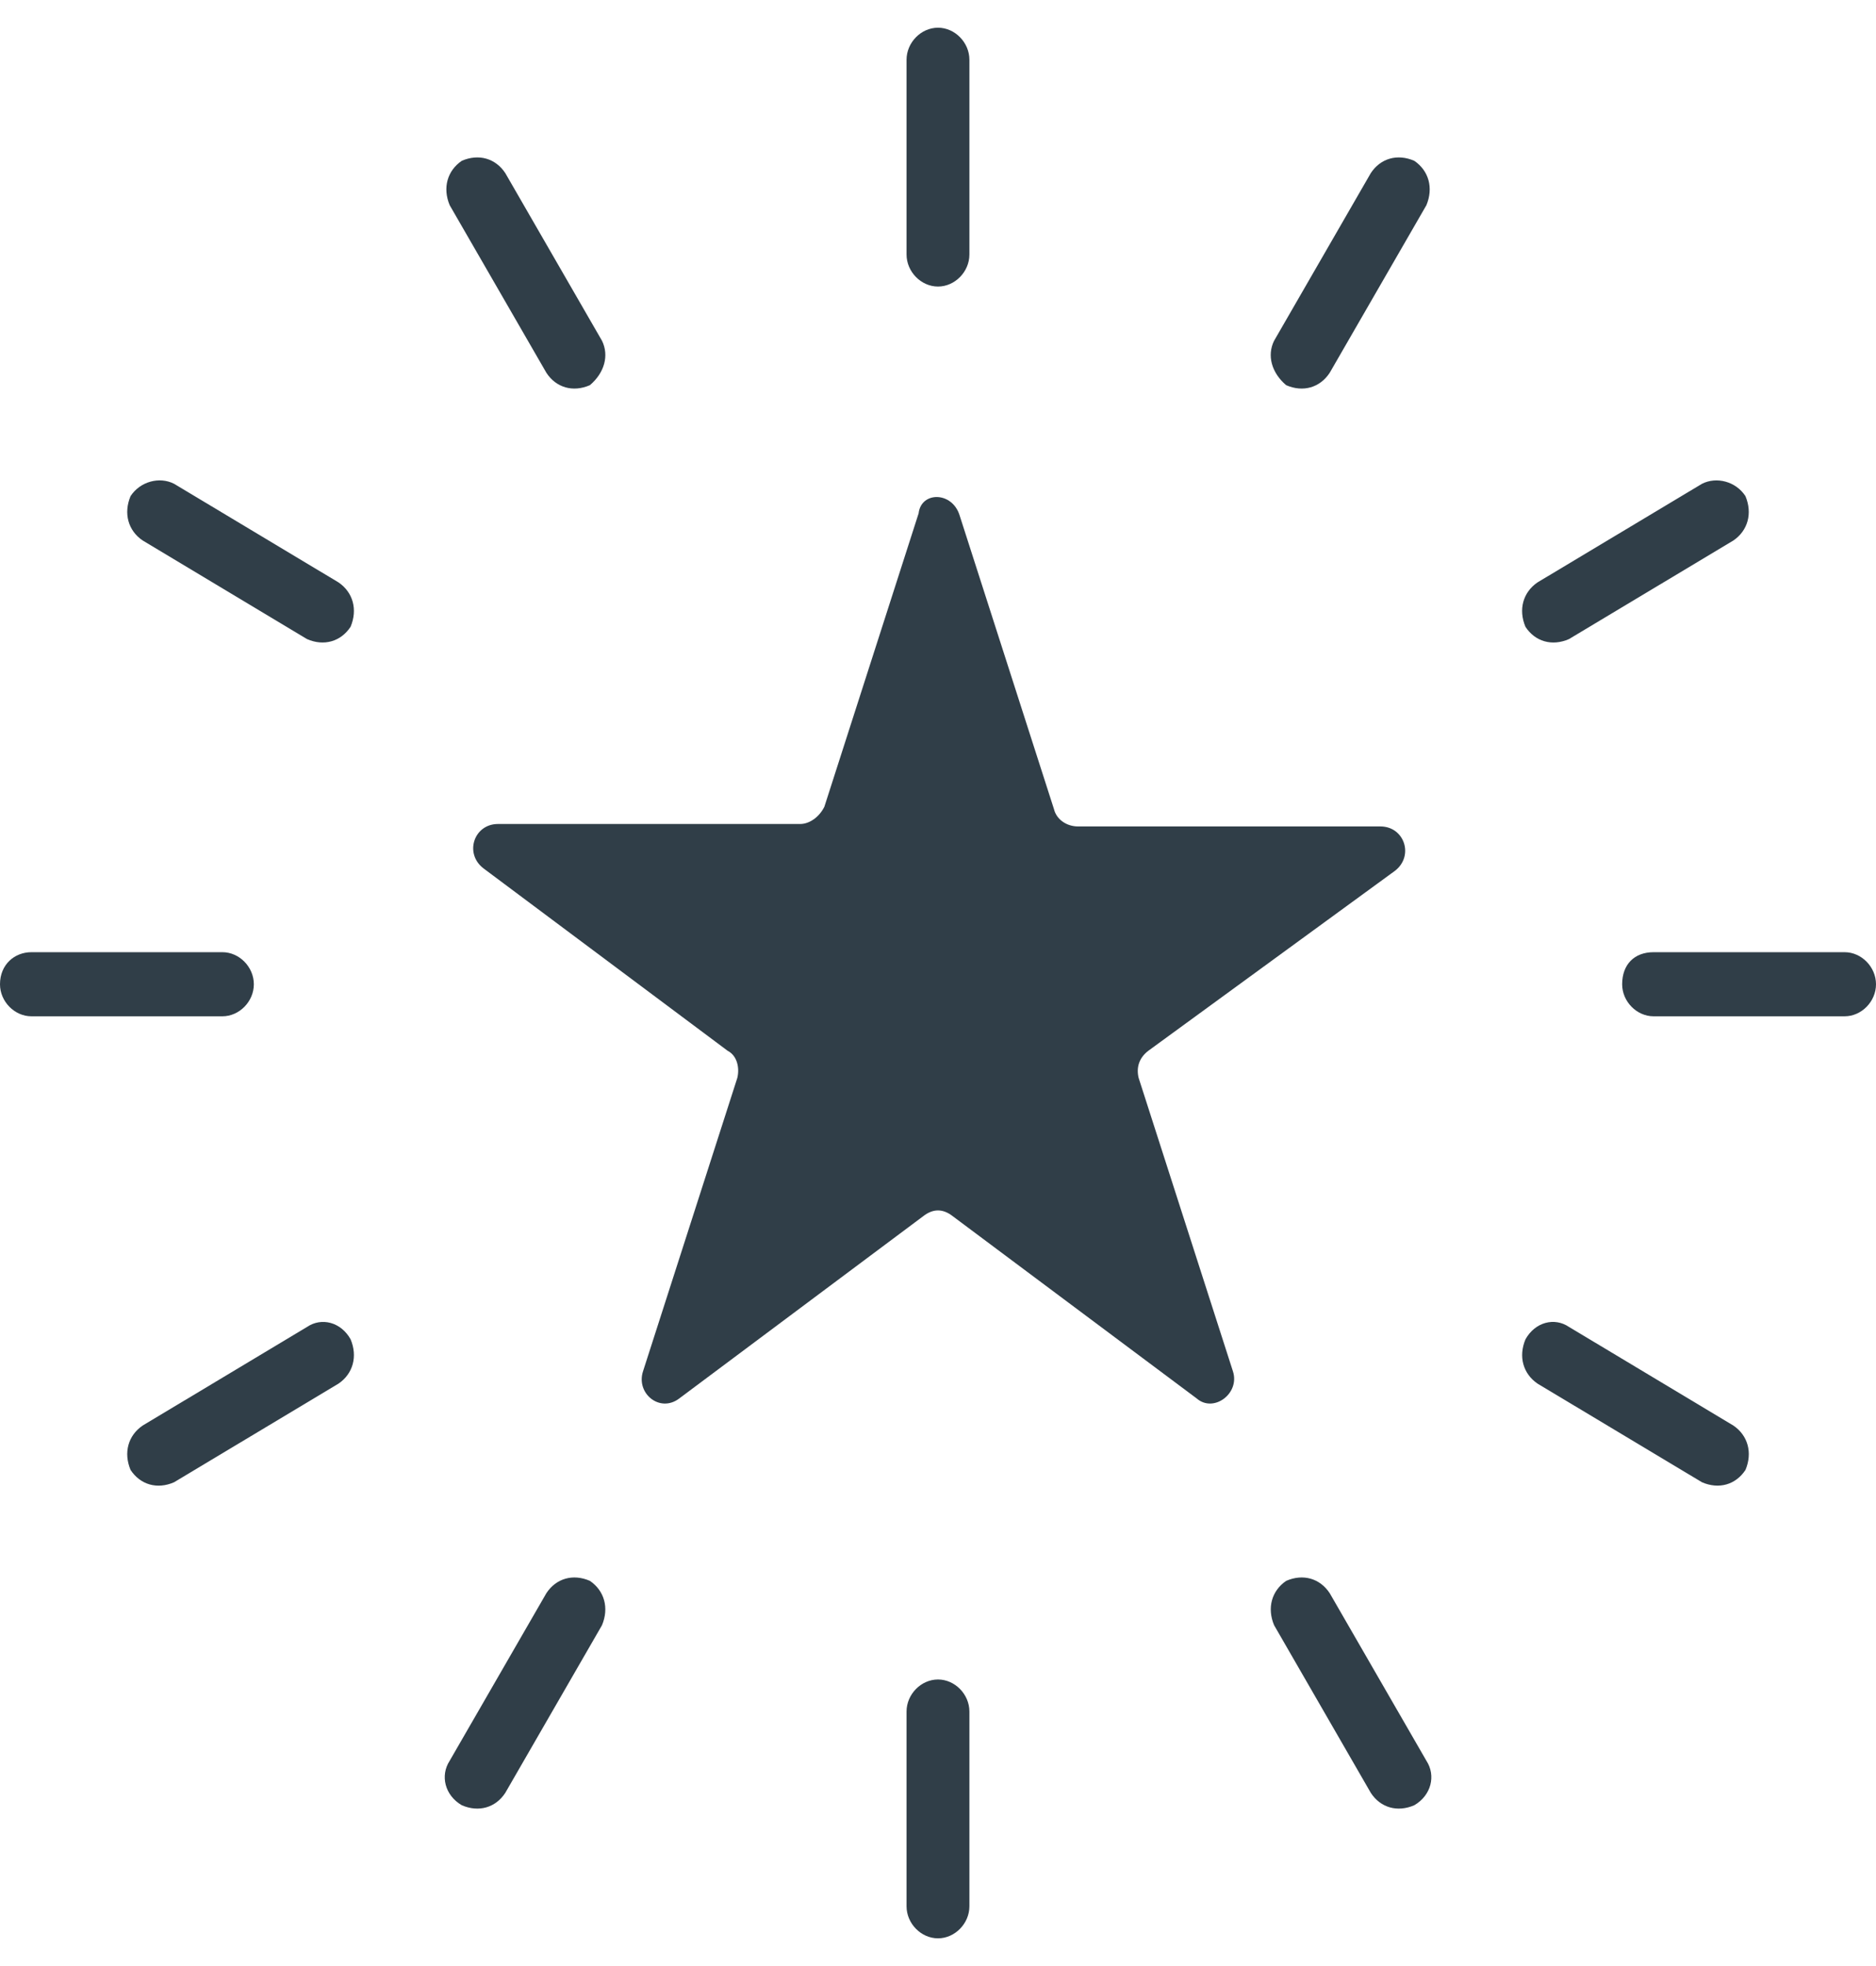 <svg width="42" height="44" viewBox="0 0 42 44" fill="none" xmlns="http://www.w3.org/2000/svg">
<path d="M21.487 11.544L23.597 18.11C23.651 18.331 23.868 18.496 24.139 18.496H30.904C31.445 18.496 31.662 19.159 31.229 19.49L25.708 23.517C25.492 23.683 25.438 23.904 25.492 24.124L27.603 30.69C27.765 31.186 27.17 31.628 26.791 31.297L21.324 27.214C21.108 27.048 20.891 27.048 20.675 27.214L15.208 31.297C14.775 31.628 14.234 31.186 14.396 30.69L16.507 24.124C16.561 23.904 16.507 23.628 16.291 23.517L10.824 19.434C10.391 19.103 10.608 18.441 11.149 18.441H17.914C18.131 18.441 18.347 18.276 18.456 18.055L20.566 11.489C20.621 10.993 21.324 10.993 21.487 11.544Z" fill="#303E48"/>
<path d="M0.704 21.31H4.979C5.358 21.31 5.683 21.641 5.683 22.028C5.683 22.414 5.358 22.745 4.979 22.745H0.704C0.325 22.745 0 22.414 0 22.028C0 21.586 0.325 21.31 0.704 21.31Z" fill="#303E48"/>
<path d="M37.021 21.31H41.297C41.676 21.31 42 21.641 42 22.028C42 22.414 41.676 22.745 41.297 22.745H37.021C36.642 22.745 36.317 22.414 36.317 22.028C36.317 21.586 36.588 21.31 37.021 21.31Z" fill="#303E48"/>
<path d="M20.296 42.663V38.304C20.296 37.918 20.621 37.587 21 37.587C21.378 37.587 21.703 37.918 21.703 38.304V42.663C21.703 43.049 21.378 43.38 21 43.38C20.621 43.38 20.296 43.049 20.296 42.663Z" fill="#303E48"/>
<path d="M20.296 5.696V1.337C20.296 0.951 20.621 0.62 21 0.62C21.378 0.62 21.703 0.951 21.703 1.337V5.696C21.703 6.082 21.378 6.413 21 6.413C20.621 6.413 20.296 6.082 20.296 5.696Z" fill="#303E48"/>
<path d="M3.897 10.827L7.578 13.034C7.903 13.255 8.011 13.641 7.849 14.027C7.632 14.358 7.253 14.469 6.874 14.303L3.194 12.096C2.869 11.876 2.761 11.489 2.923 11.103C3.14 10.772 3.573 10.662 3.897 10.827Z" fill="#303E48"/>
<path d="M35.127 29.697L38.807 31.904C39.132 32.125 39.24 32.511 39.078 32.897C38.861 33.228 38.483 33.338 38.104 33.173L34.423 30.966C34.099 30.745 33.99 30.359 34.153 29.973C34.369 29.587 34.802 29.476 35.127 29.697Z" fill="#303E48"/>
<path d="M10.067 39.407L12.232 35.656C12.449 35.325 12.828 35.214 13.207 35.38C13.531 35.6 13.64 35.987 13.477 36.373L11.312 40.125C11.096 40.456 10.717 40.566 10.338 40.401C9.959 40.18 9.851 39.739 10.067 39.407Z" fill="#303E48"/>
<path d="M28.524 7.627L30.689 3.875C30.905 3.544 31.284 3.434 31.663 3.599C31.988 3.82 32.096 4.206 31.934 4.593L29.769 8.344C29.552 8.675 29.173 8.786 28.794 8.62C28.47 8.344 28.361 7.958 28.524 7.627Z" fill="#303E48"/>
<path d="M38.103 10.828L34.422 13.034C34.098 13.255 33.989 13.641 34.152 14.028C34.368 14.359 34.747 14.469 35.126 14.303L38.806 12.097C39.131 11.876 39.239 11.49 39.077 11.103C38.861 10.772 38.428 10.662 38.103 10.828Z" fill="#303E48"/>
<path d="M6.874 29.697L3.194 31.904C2.869 32.125 2.761 32.511 2.923 32.897C3.14 33.228 3.519 33.339 3.897 33.173L7.578 30.966C7.903 30.745 8.011 30.359 7.849 29.973C7.632 29.587 7.199 29.477 6.874 29.697Z" fill="#303E48"/>
<path d="M31.935 39.407L29.77 35.656C29.553 35.325 29.174 35.214 28.795 35.38C28.471 35.6 28.362 35.987 28.525 36.373L30.69 40.125C30.906 40.456 31.285 40.566 31.664 40.401C32.043 40.18 32.151 39.739 31.935 39.407Z" fill="#303E48"/>
<path d="M13.478 7.627L11.313 3.875C11.096 3.544 10.717 3.434 10.338 3.599C10.014 3.82 9.905 4.206 10.068 4.593L12.233 8.344C12.449 8.675 12.828 8.786 13.207 8.62C13.532 8.344 13.64 7.958 13.478 7.627Z" fill="#303E48"/>
</svg>

